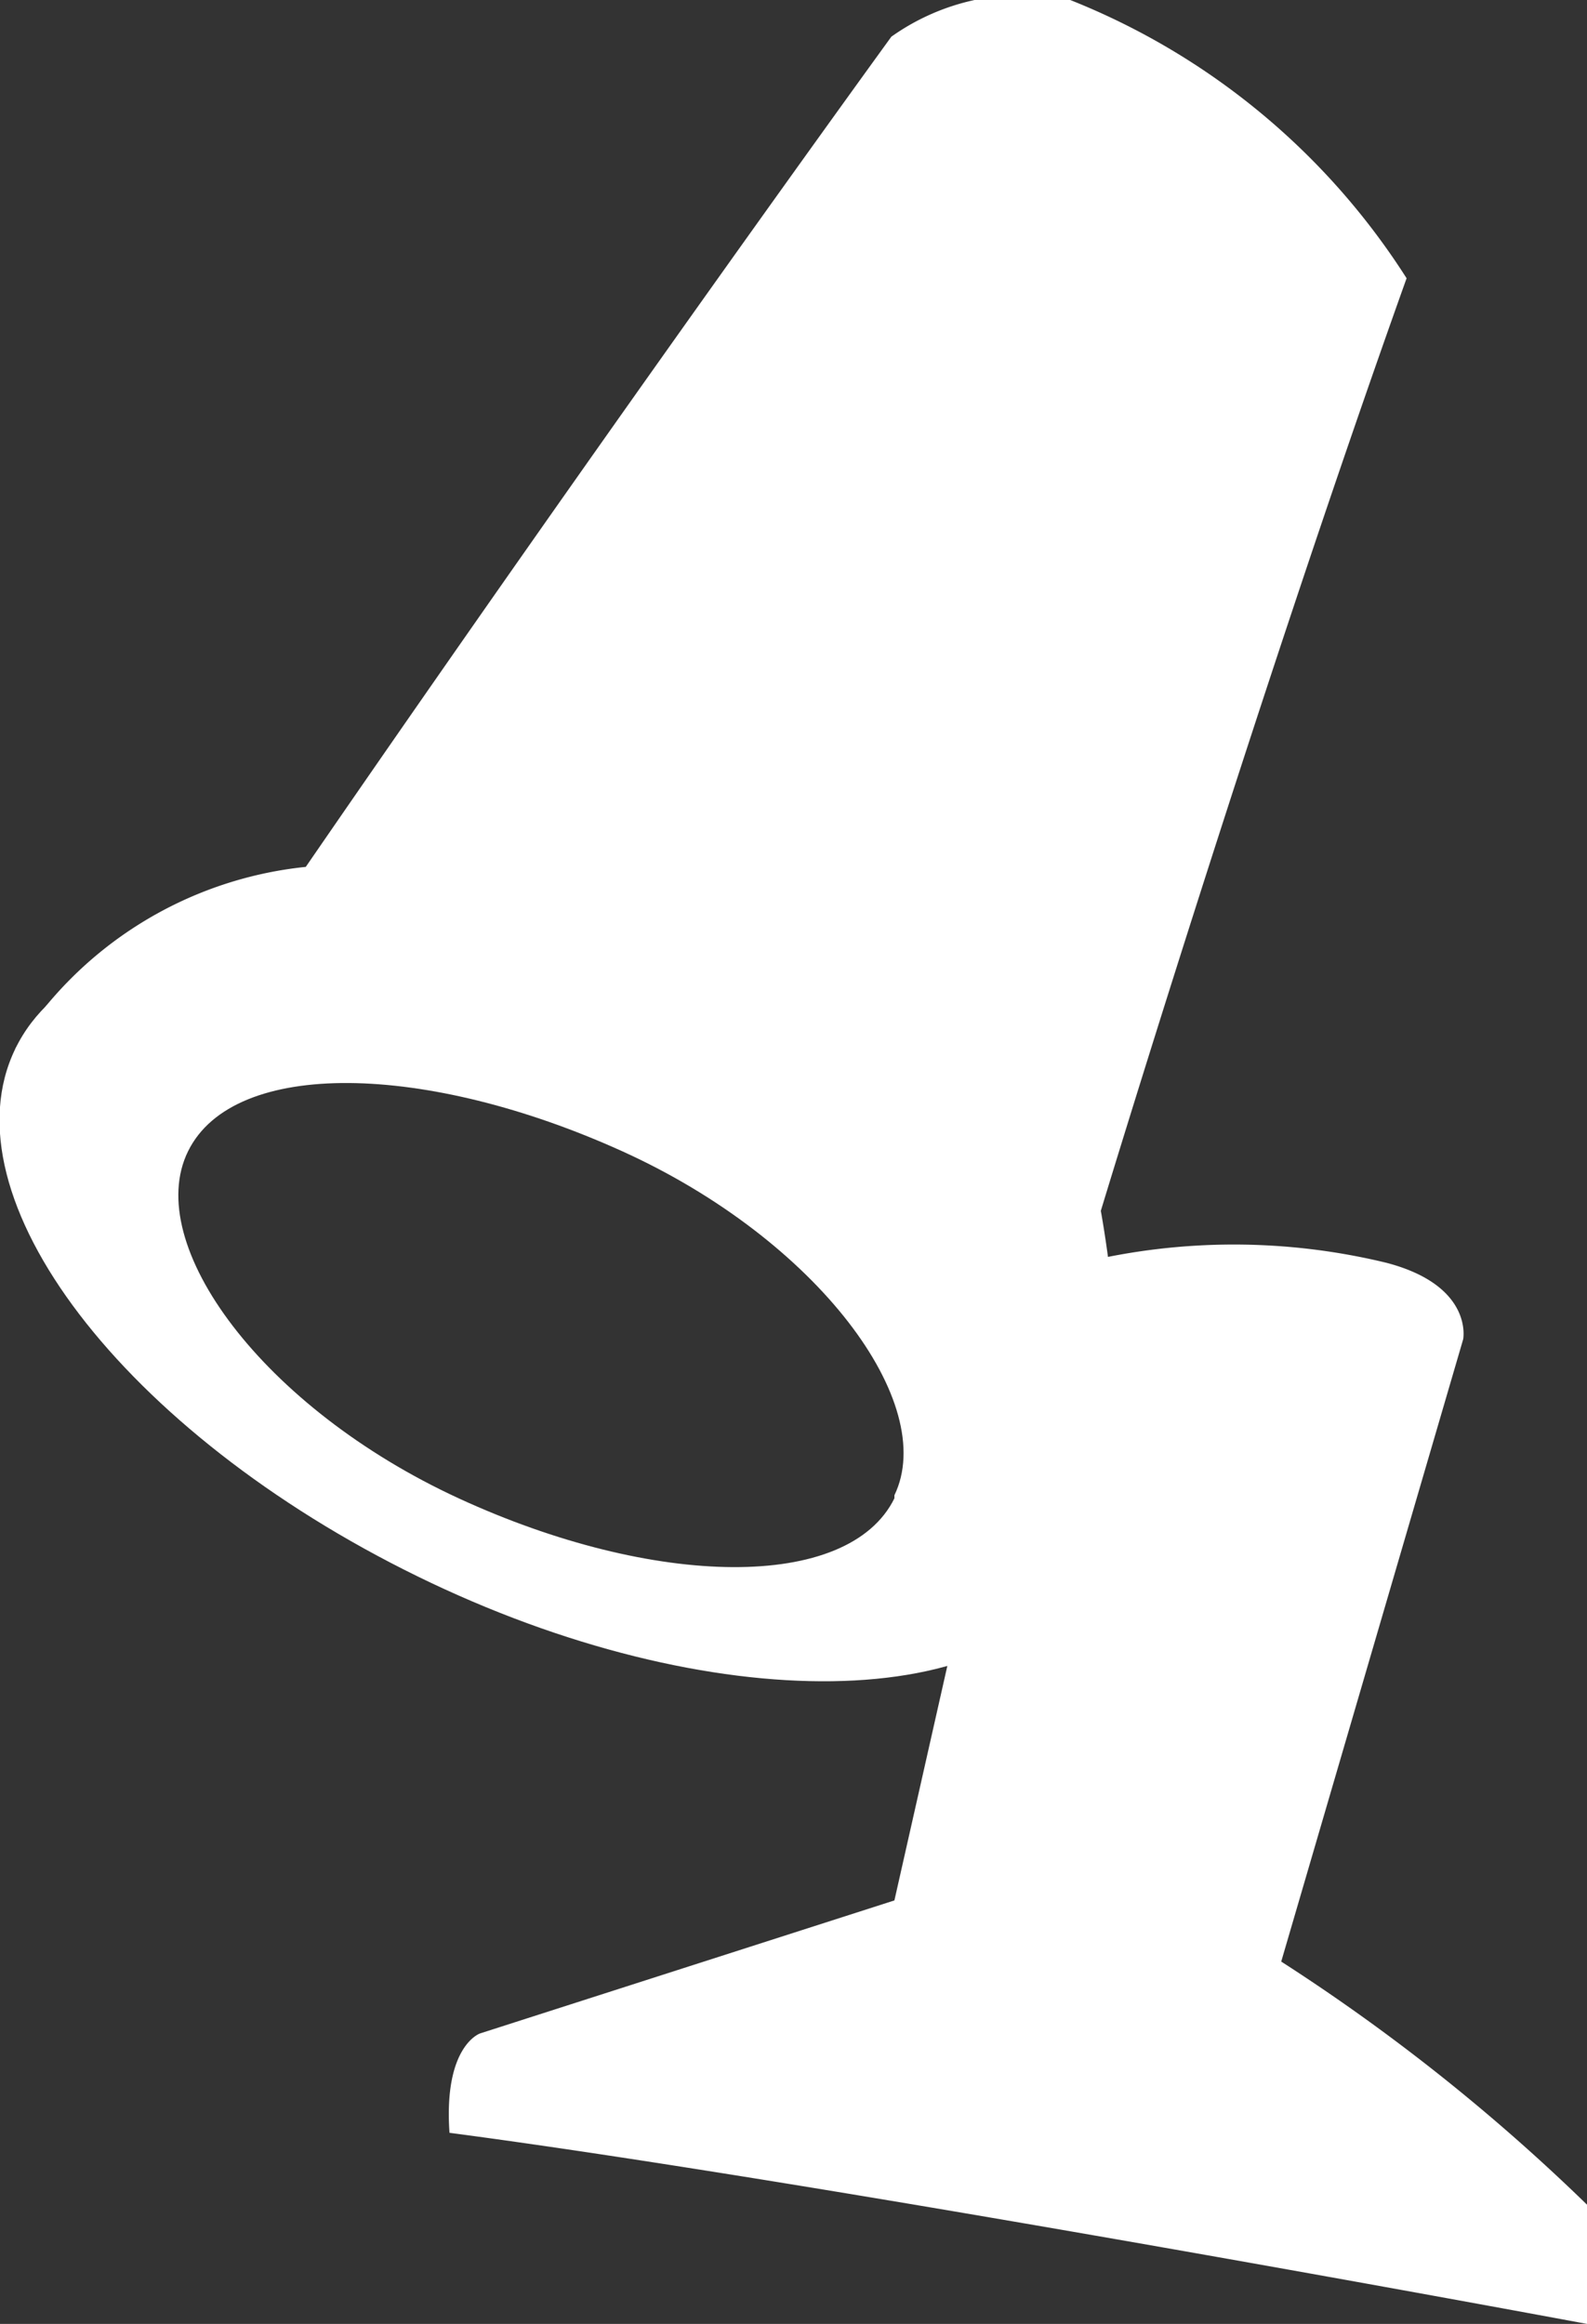 <svg xmlns="http://www.w3.org/2000/svg" viewBox="0 0 10.38 15.2"><rect x="0" y="0" width="10.38" height="15.2" fill="#333333" stroke="none"/><defs><style>.cls-1{fill:#fff;}</style></defs><g id="レイヤー_2" data-name="レイヤー 2"><g id="レイヤー_1-2" data-name="レイヤー 1"><path class="cls-1" d="M4.44,6.8C2.52,5.87.57,5.89.1,6.86s.71,2.51,2.63,3.45,3.87.91,4.34-.06S6.36,7.74,4.44,6.8Zm1.41,3c-.3.61-1.57.59-2.85,0S.93,8.14,1.23,7.53s1.56-.58,2.84,0S6.14,9.18,5.85,9.78Z"/><path class="cls-1" d="M.1,6.86A2.54,2.54,0,0,1,2,5.67C4.05,2.69,5.83.24,5.83.24A1.48,1.48,0,0,1,7,0,4.64,4.64,0,0,1,9.2,1.82c-1,2.8-2,6.1-2,6.1s.32,1.7-.1,2.33C6.35,8.9,3.54,6.72,3.54,6.72Z"/><path class="cls-1" d="M6.64,8.93l-.79,3.5-2.71.87s-.24.08-.2.65c2.51.33,7.44,1.25,7.44,1.25v-.78a12.76,12.76,0,0,0-2-1.59L9.57,8.76s.07-.35-.5-.5a4.23,4.23,0,0,0-2,0C6.73,8.41,6.64,8.93,6.64,8.93Z"/></g></g></svg>